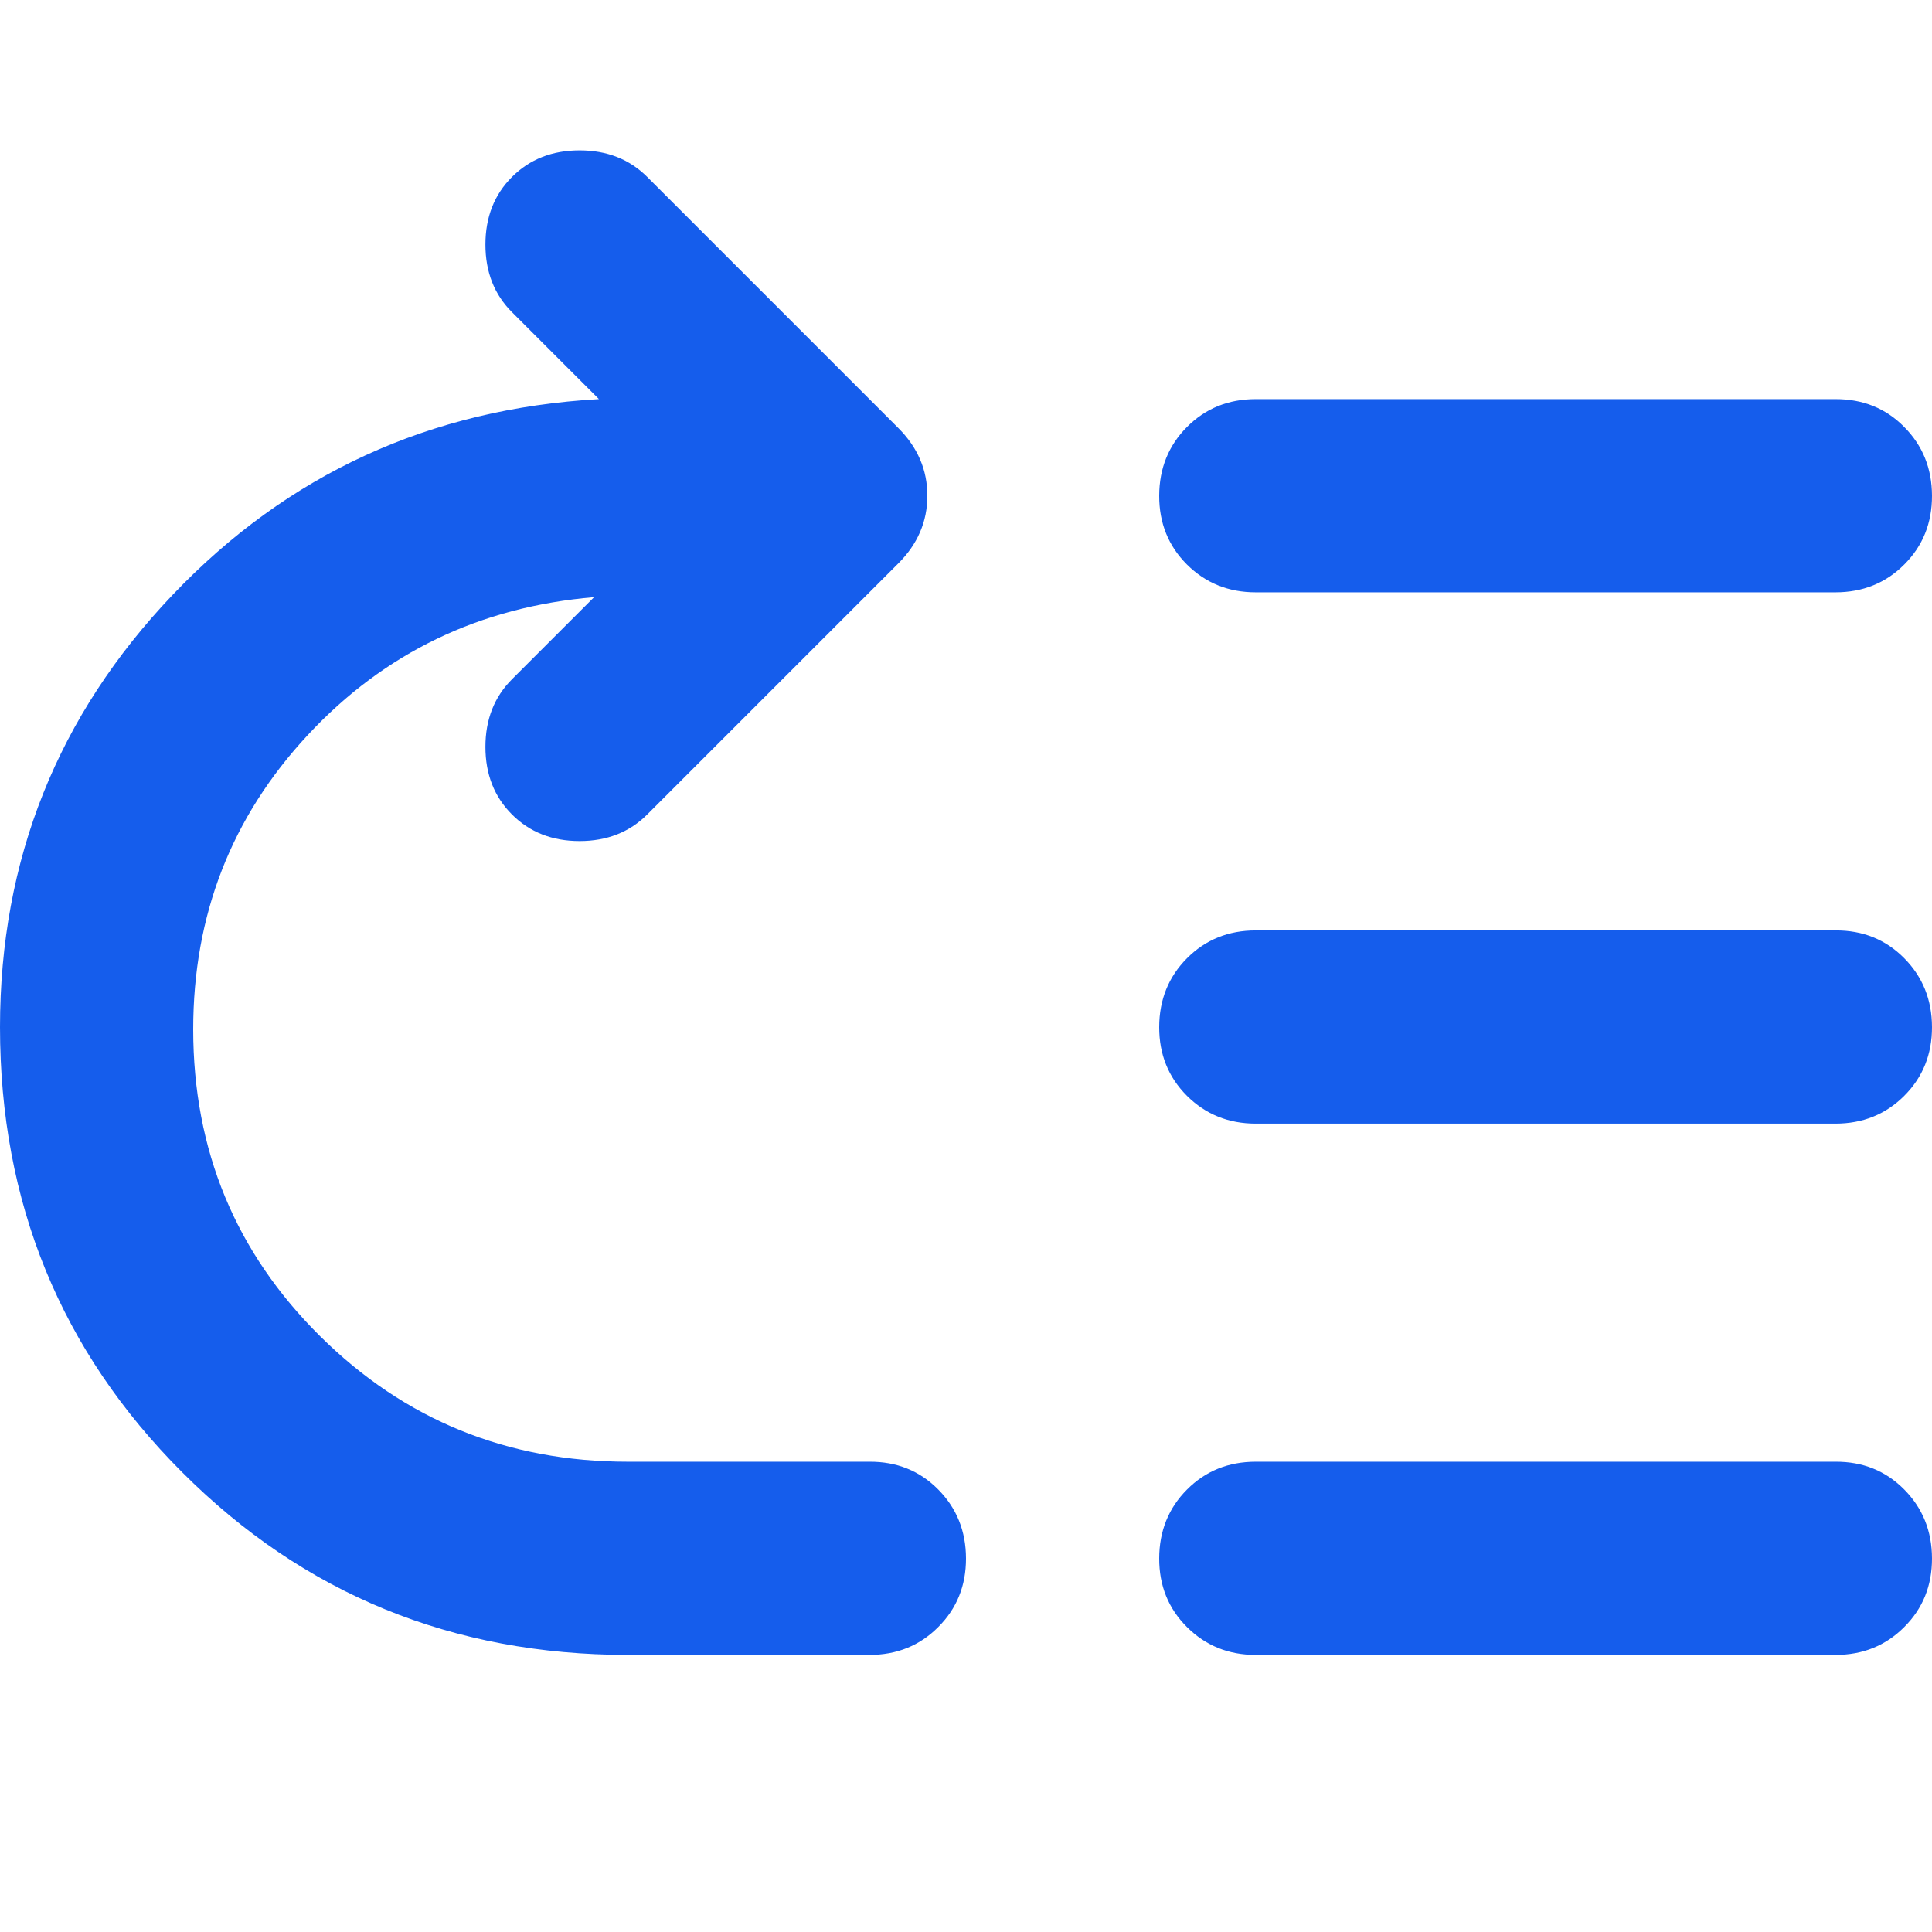 <svg width="24" height="24" viewBox="0 0 24 24" fill="none" xmlns="http://www.w3.org/2000/svg">
<path d="M2.4 12.788C2.4 11.368 2.875 10.148 3.826 9.128C4.776 8.108 5.961 7.538 7.38 7.418L6.36 8.438C6.14 8.658 6.03 8.938 6.03 9.278C6.03 9.618 6.14 9.898 6.36 10.118C6.58 10.338 6.86 10.448 7.2 10.448C7.54 10.448 7.82 10.338 8.04 10.118L11.16 6.998C11.4 6.758 11.52 6.478 11.52 6.158C11.52 5.838 11.4 5.558 11.16 5.318L8.04 2.198C7.82 1.978 7.54 1.868 7.2 1.868C6.86 1.868 6.58 1.978 6.36 2.198C6.14 2.418 6.03 2.698 6.03 3.038C6.03 3.378 6.14 3.658 6.36 3.878L7.44 4.958C5.34 5.078 3.575 5.888 2.146 7.388C0.716 8.888 0.001 10.678 0 12.758C0 14.938 0.755 16.783 2.266 18.292C3.776 19.802 5.621 20.557 7.8 20.558H10.8C11.14 20.558 11.425 20.443 11.655 20.212C11.886 19.982 12.001 19.697 12 19.358C11.999 19.019 11.884 18.734 11.654 18.502C11.425 18.271 11.14 18.156 10.8 18.158H7.8C6.3 18.158 5.025 17.638 3.976 16.598C2.926 15.558 2.401 14.288 2.4 12.788ZM15.6 7.358H22.8C23.14 7.358 23.425 7.243 23.655 7.013C23.886 6.782 24.001 6.497 24 6.158C23.999 5.819 23.884 5.534 23.654 5.303C23.425 5.071 23.14 4.957 22.8 4.958H15.6C15.26 4.958 14.975 5.073 14.745 5.304C14.516 5.534 14.401 5.819 14.4 6.158C14.399 6.497 14.514 6.782 14.745 7.013C14.977 7.243 15.261 7.358 15.6 7.358ZM15.6 13.958H22.8C23.14 13.958 23.425 13.843 23.655 13.613C23.886 13.382 24.001 13.097 24 12.758C23.999 12.419 23.884 12.134 23.654 11.902C23.425 11.671 23.14 11.556 22.8 11.558H15.6C15.26 11.558 14.975 11.673 14.745 11.904C14.516 12.134 14.401 12.419 14.4 12.758C14.399 13.097 14.514 13.382 14.745 13.613C14.977 13.843 15.261 13.958 15.6 13.958ZM15.6 20.558H22.8C23.14 20.558 23.425 20.443 23.655 20.212C23.886 19.982 24.001 19.697 24 19.358C23.999 19.019 23.884 18.734 23.654 18.502C23.425 18.271 23.14 18.156 22.8 18.158H15.6C15.26 18.158 14.975 18.273 14.745 18.504C14.516 18.734 14.401 19.019 14.4 19.358C14.399 19.697 14.514 19.982 14.745 20.212C14.977 20.443 15.261 20.558 15.6 20.558Z" fill="#155DEC"/>
</svg>
